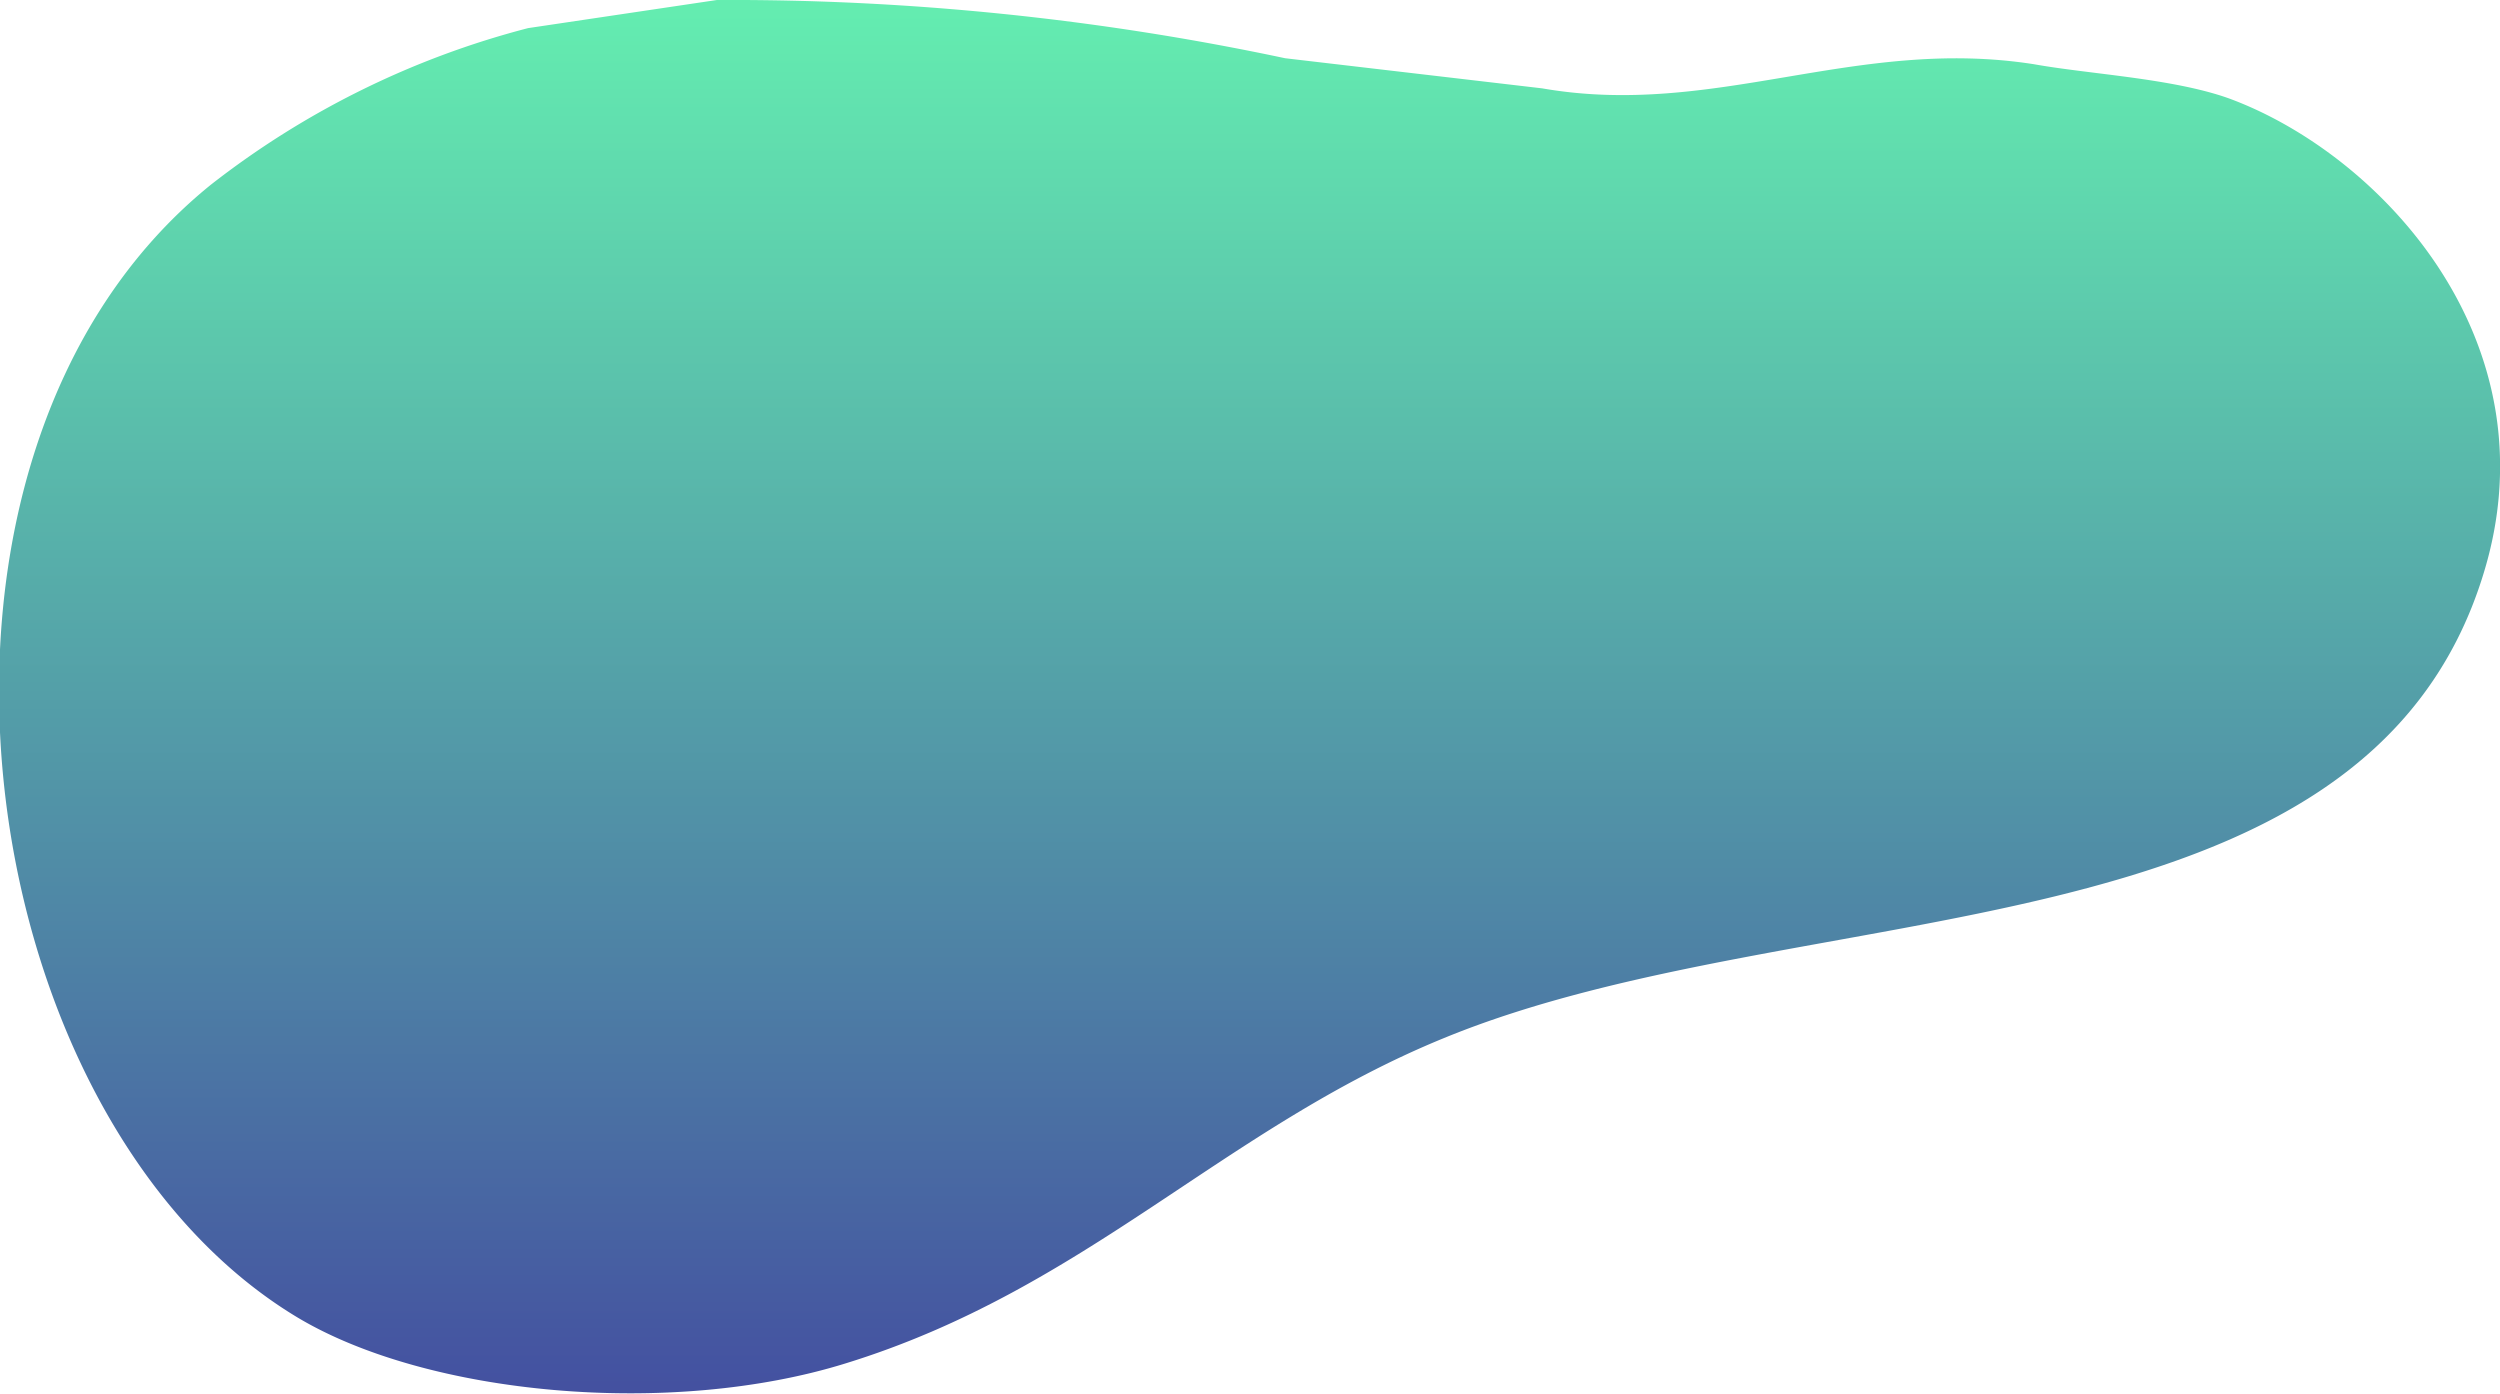 <svg data-name="Layer 1" xmlns="http://www.w3.org/2000/svg" viewBox="0 0 124.5 69.4"><defs><linearGradient id="a" x1="0%" y1="0%" x2="0%" y2="100%"><stop offset="0%" stop-color="#64eeb0"/><stop offset="100%" stop-color="#434da0"/></linearGradient></defs><path d="M39.2.9a133 133 0 0 1 28.3 2.9l12.8 1.5c8.6 1.5 15.6-2.6 24.5-1.2 2.8.5 6.9.7 9.7 1.7 7.6 2.8 16.2 12.1 12.7 23.6-5.9 19.5-33.8 15.8-51.8 23.2-11 4.5-17.8 12.5-29.8 16.2-8.7 2.7-20.8 1.6-27.3-2.3-16.6-10-21-42.9-4.3-56.4a43.3 43.3 0 0 1 15.8-7.8z" transform="translate(-3.5 -.9)" fill="url(#a)"/></svg>